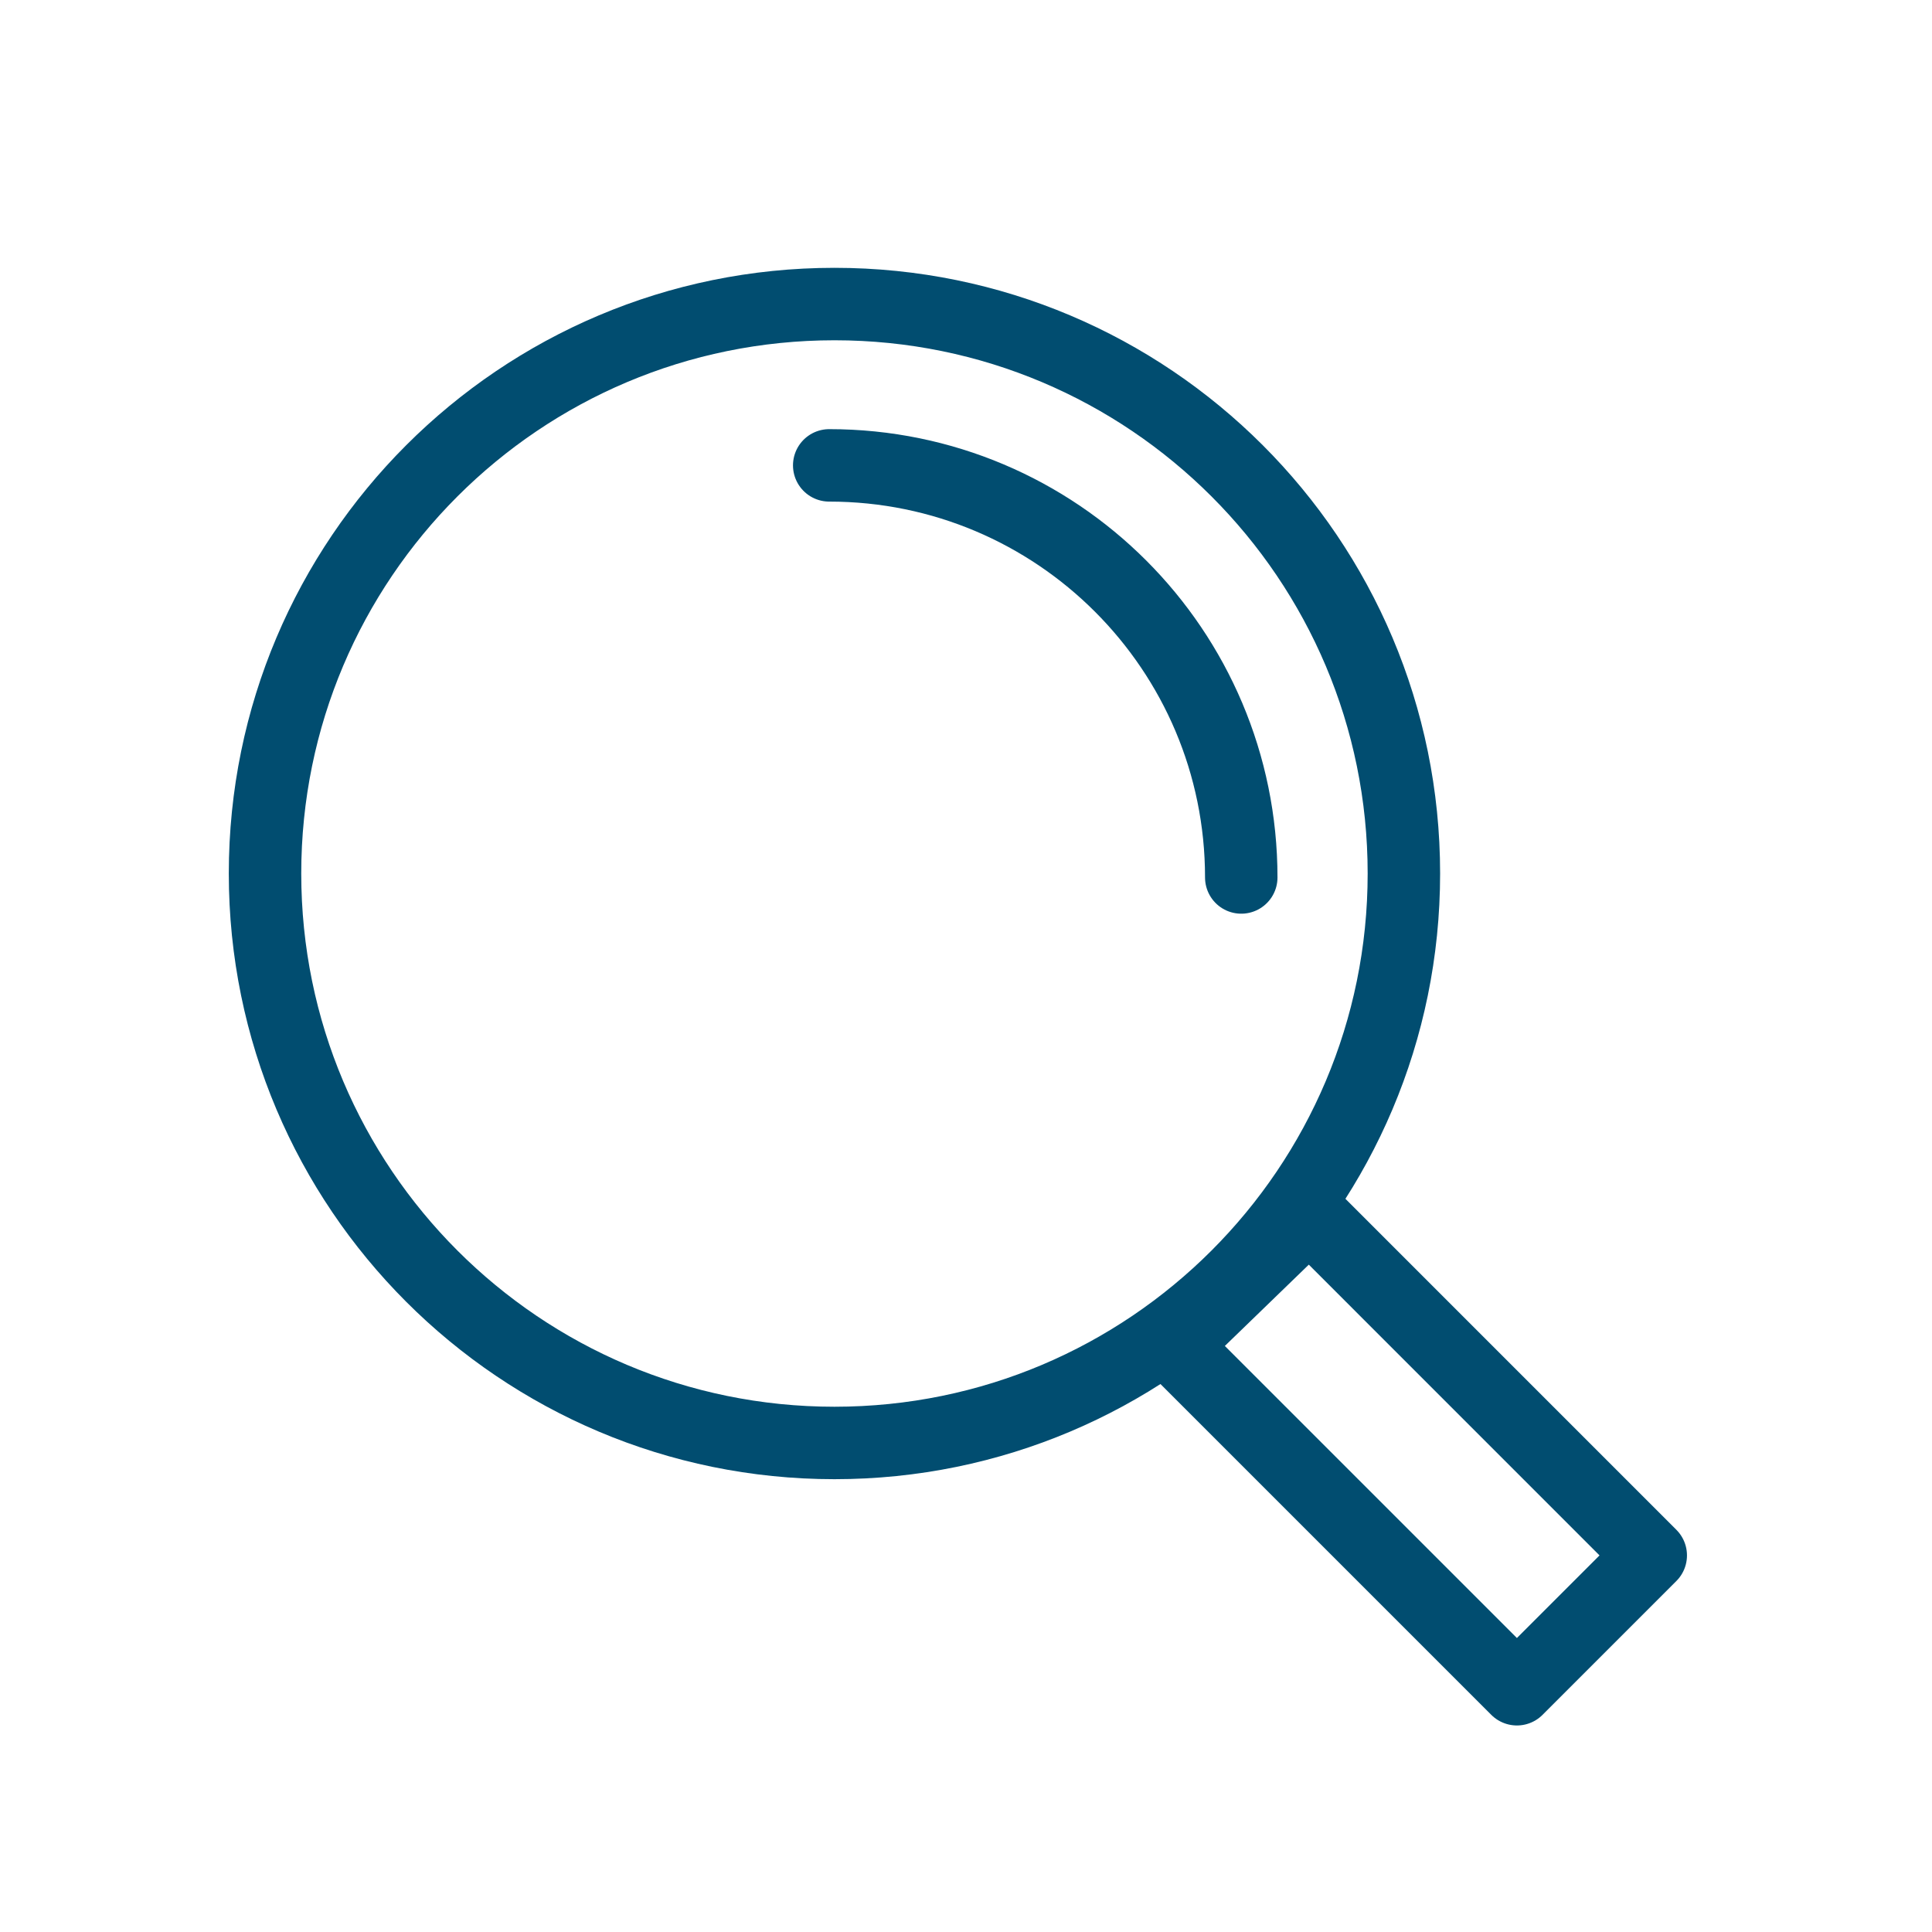 <?xml version="1.0" encoding="utf-8"?>
<!-- Generator: Adobe Illustrator 16.0.0, SVG Export Plug-In . SVG Version: 6.00 Build 0)  -->
<!DOCTYPE svg PUBLIC "-//W3C//DTD SVG 1.1//EN" "http://www.w3.org/Graphics/SVG/1.1/DTD/svg11.dtd">
<svg version="1.1" id="Calque_2" xmlns="http://www.w3.org/2000/svg" xmlns:xlink="http://www.w3.org/1999/xlink" x="0px" y="0px"
	 width="40px" height="40px" viewBox="0 0 40 40" enable-background="new 0 0 40 40" xml:space="preserve">
<path fill="none" stroke="#014D70" stroke-width="1.5" stroke-linecap="round" stroke-linejoin="round" stroke-miterlimit="22.926" d="
	M34.177,32.203l-2.771,2.771l-7.116-7.116l2.816-2.727L34.177,32.203L34.177,32.203z M17.277,6.295
	c6.512,0,11.789,5.277,11.789,11.79c0,6.511-5.277,11.79-11.789,11.79s-11.79-5.279-11.79-11.79
	C5.487,11.572,10.766,6.295,17.277,6.295L17.277,6.295z M17.168,9.635c4.711,0,8.531,3.82,8.531,8.532"/>
</svg>

